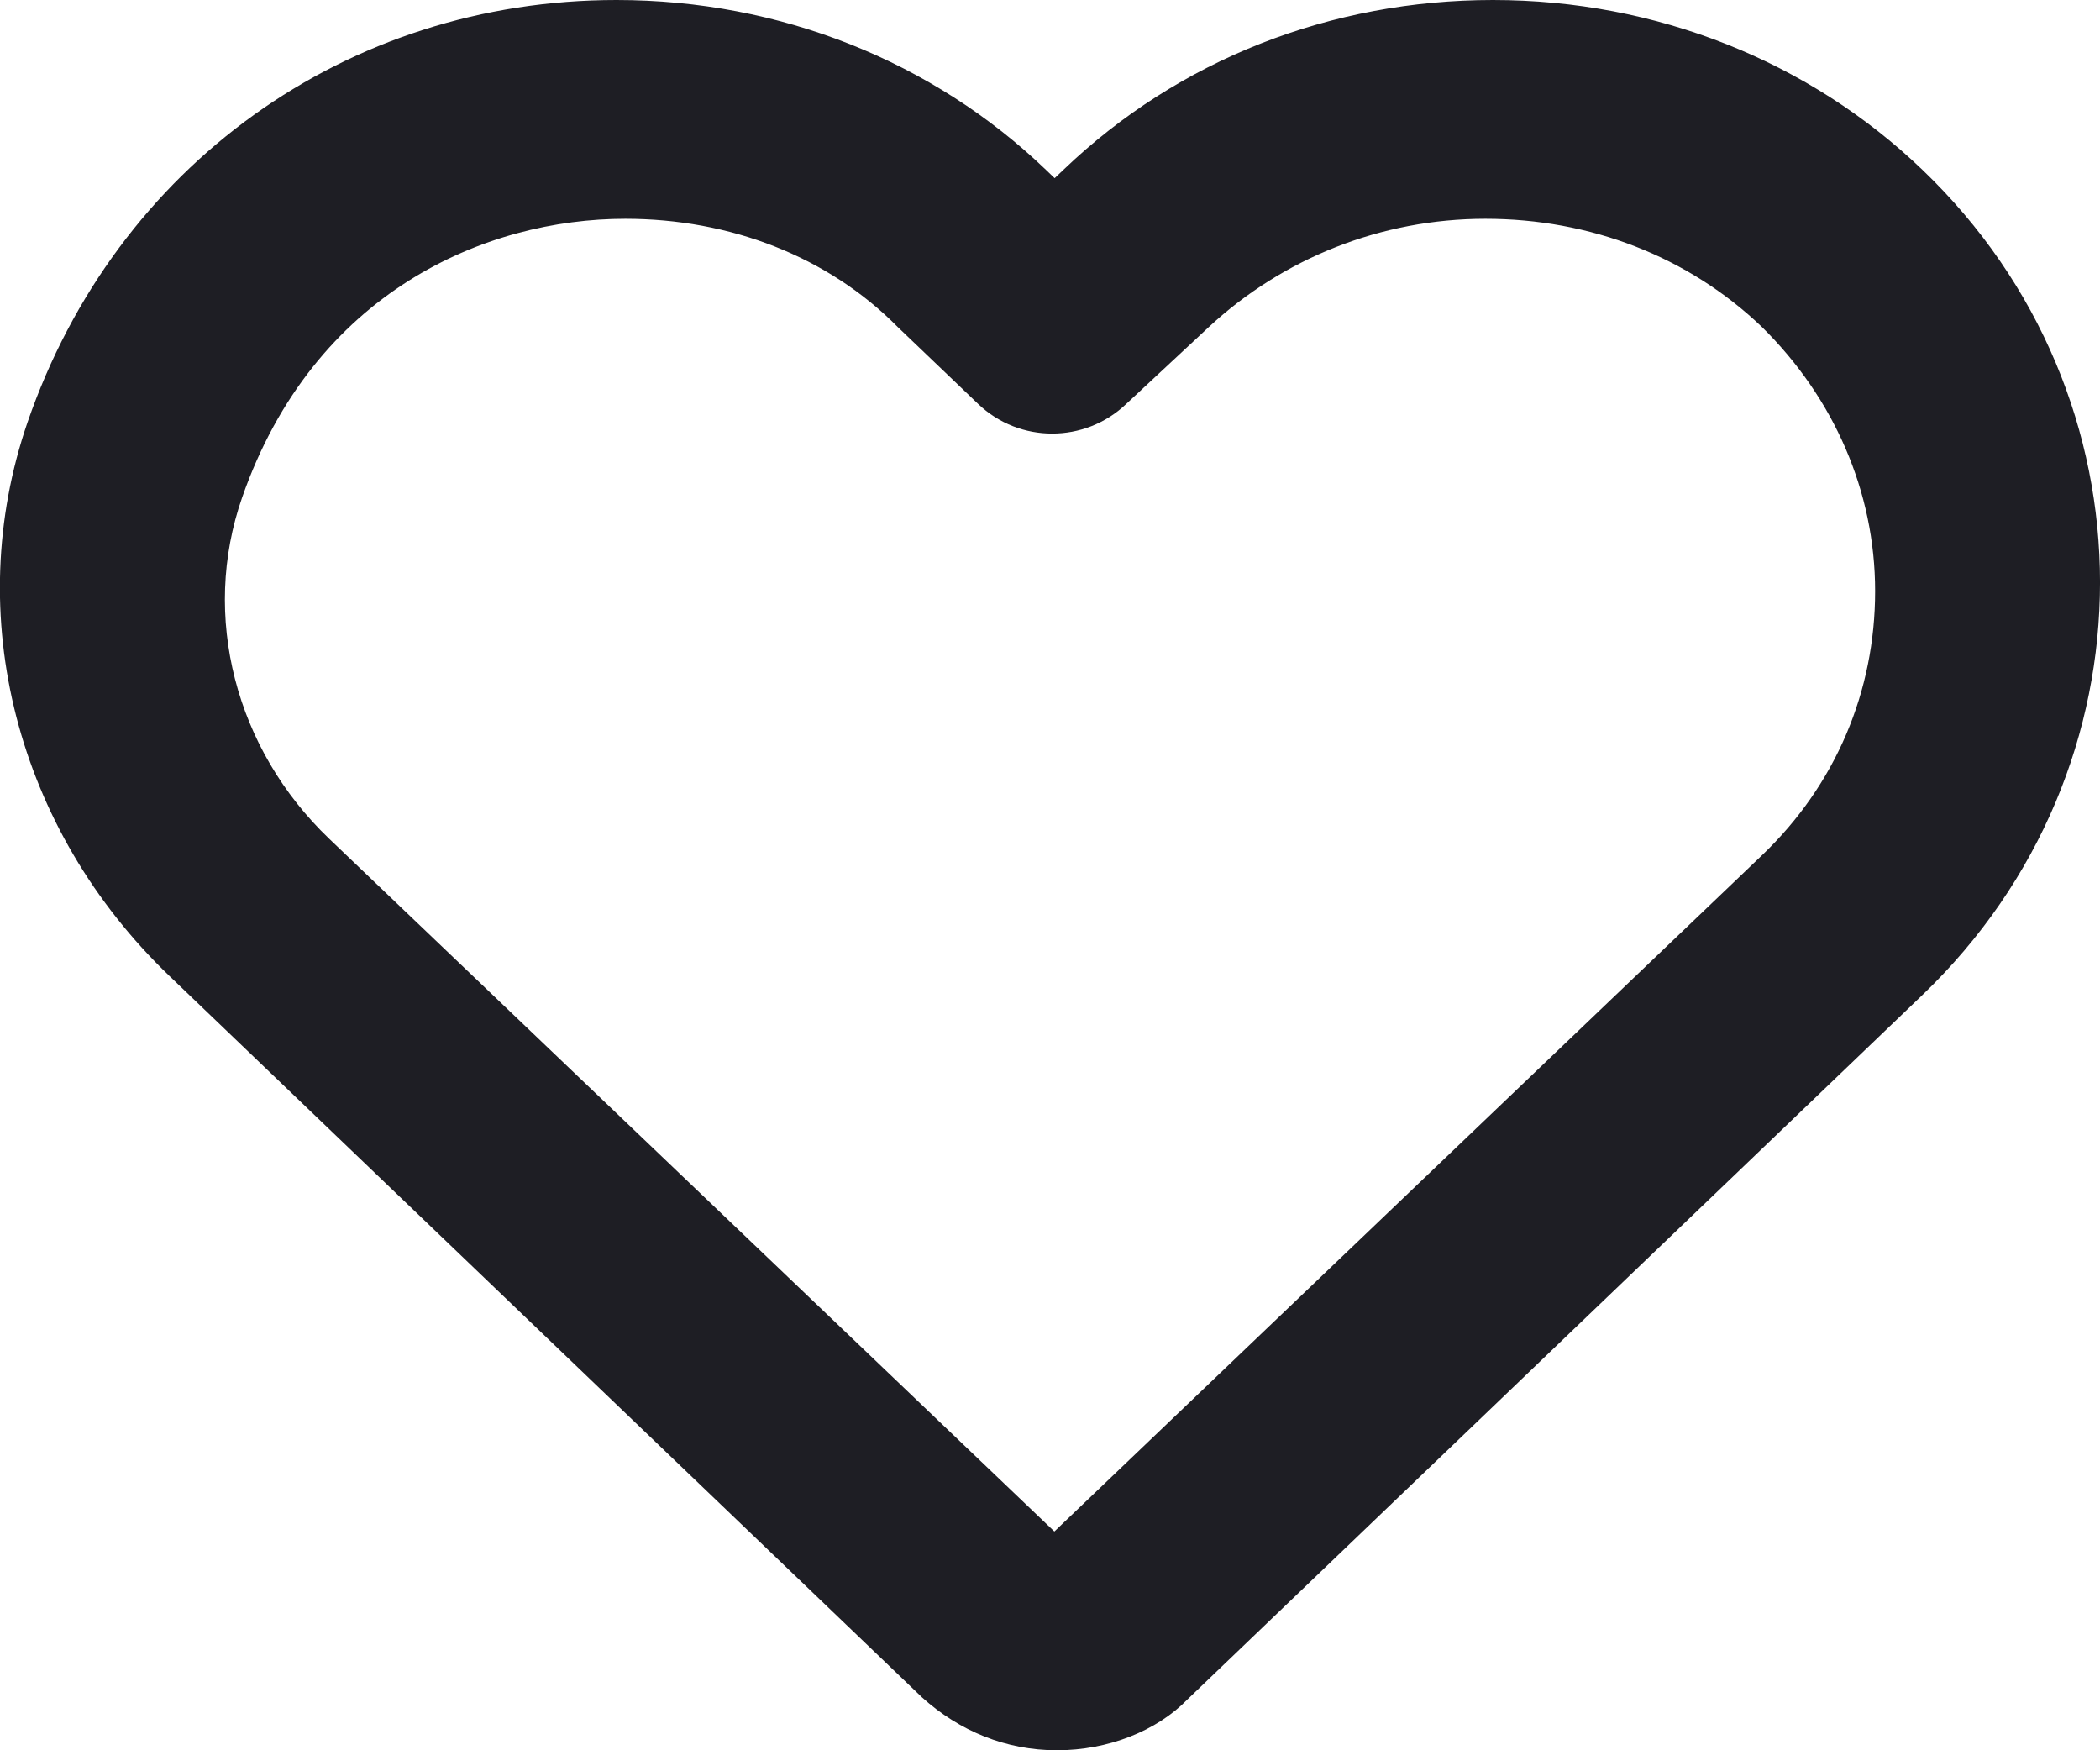 <svg xmlns="http://www.w3.org/2000/svg" width="24" height="20" viewBox="0 0 24 20">
    <g fill="none" fill-rule="evenodd">
        <path d="M0 0H24V24H0z" transform="translate(0 -2)"/>
        <path fill="#1E1E24" fill-rule="nonzero" d="M12.08 22c-.583 0-1.114-.218-1.544-.606l-8.6-8.242C.19 11.479-.444 9.03.315 6.824 1.328 3.891 3.96 2 7.046 2c1.871 0 3.617.703 4.907 1.94l.1.096.102-.097C13.47 2.68 15.215 2 17.062 2c1.872 0 3.618.703 4.908 1.94 2.707 2.593 2.707 6.836 0 9.43l-8.398 8.048c-.355.364-.911.582-1.493.582zM7.146 4.5c-1.592 0-3.558.832-4.379 3.185-.473 1.355-.075 2.877.995 3.899L12.05 19.5l8.086-7.726c.846-.808 1.294-1.878 1.294-3.019 0-1.14-.473-2.21-1.294-3.019-.846-.808-1.966-1.236-3.16-1.236-1.194 0-2.314.452-3.16 1.236l-.945.88c-.473.451-1.22.451-1.692 0l-.92-.88C9.46 4.928 8.34 4.5 7.147 4.5z" transform="translate(0 -2)"/>
    </g>
</svg>
